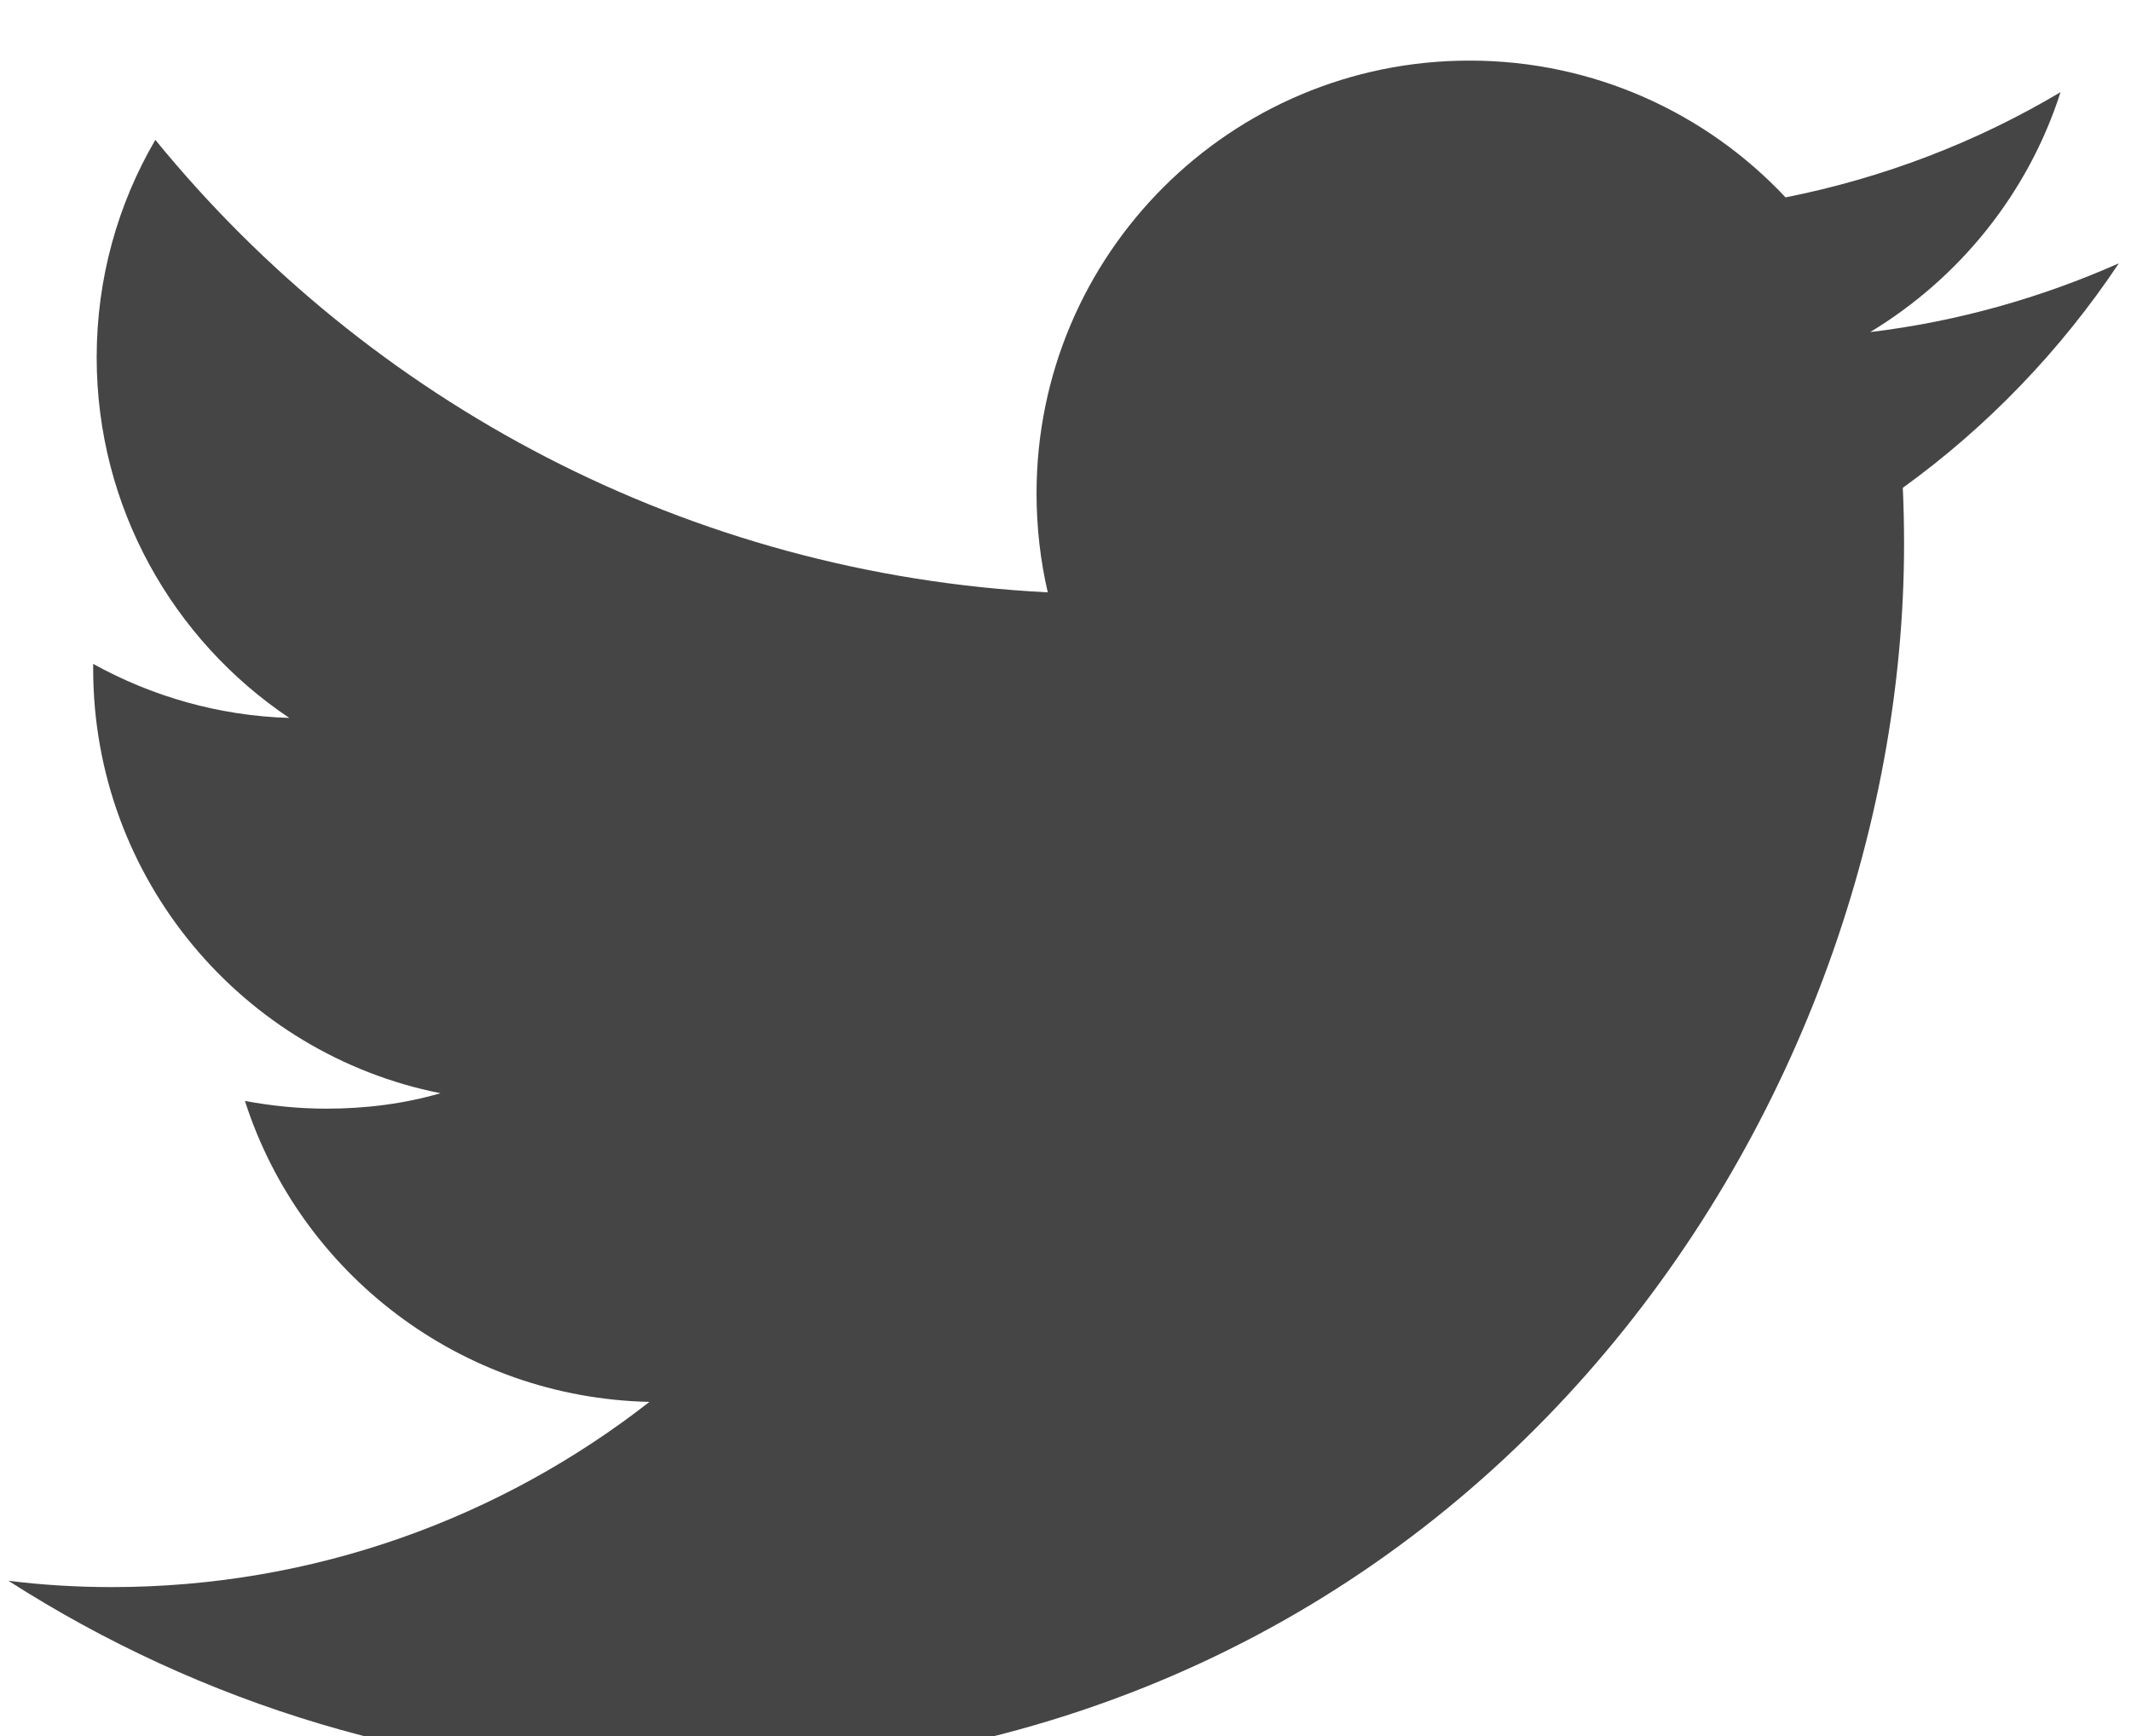 <svg width="100%" height="100%" viewBox="0 0 81 66" version="1.1" xmlns="http://www.w3.org/2000/svg" xmlns:xlink="http://www.w3.org/1999/xlink" xml:space="preserve" style="fill-rule:evenodd;clip-rule:evenodd;stroke-linejoin:round;stroke-miterlimit:1.414;">
    <g transform="matrix(1,0,0,1,-2568.34,-18269.9)">
        <g transform="matrix(2.667,0,0,2.667,0,0)">
            <path d="M993.205,6854.11C992.098,6854.6 990.909,6854.94 989.661,6855.09C990.935,6854.32 991.913,6853.11 992.374,6851.67C991.182,6852.38 989.861,6852.89 988.455,6853.17C987.33,6851.97 985.726,6851.22 983.951,6851.22C980.543,6851.22 977.78,6853.98 977.78,6857.39C977.78,6857.87 977.835,6858.35 977.94,6858.8C972.811,6858.54 968.264,6856.08 965.221,6852.35C964.689,6853.26 964.385,6854.32 964.385,6855.45C964.385,6857.59 965.475,6859.48 967.13,6860.59C966.119,6860.56 965.167,6860.28 964.335,6859.82C964.335,6859.84 964.335,6859.87 964.335,6859.89C964.335,6862.88 966.462,6865.38 969.285,6865.94C968.767,6866.09 968.222,6866.16 967.659,6866.16C967.261,6866.16 966.875,6866.12 966.498,6866.05C967.283,6868.5 969.562,6870.28 972.263,6870.34C970.151,6871.99 967.49,6872.98 964.599,6872.98C964.101,6872.98 963.609,6872.95 963.127,6872.89C965.858,6874.64 969.101,6875.66 972.586,6875.66C983.937,6875.66 990.144,6866.26 990.144,6858.11C990.144,6857.84 990.138,6857.57 990.126,6857.31C991.331,6856.44 992.378,6855.35 993.205,6854.11" style="fill:rgb(69,69,69);fill-rule:nonzero;"/>
        </g>
    </g>
</svg>
